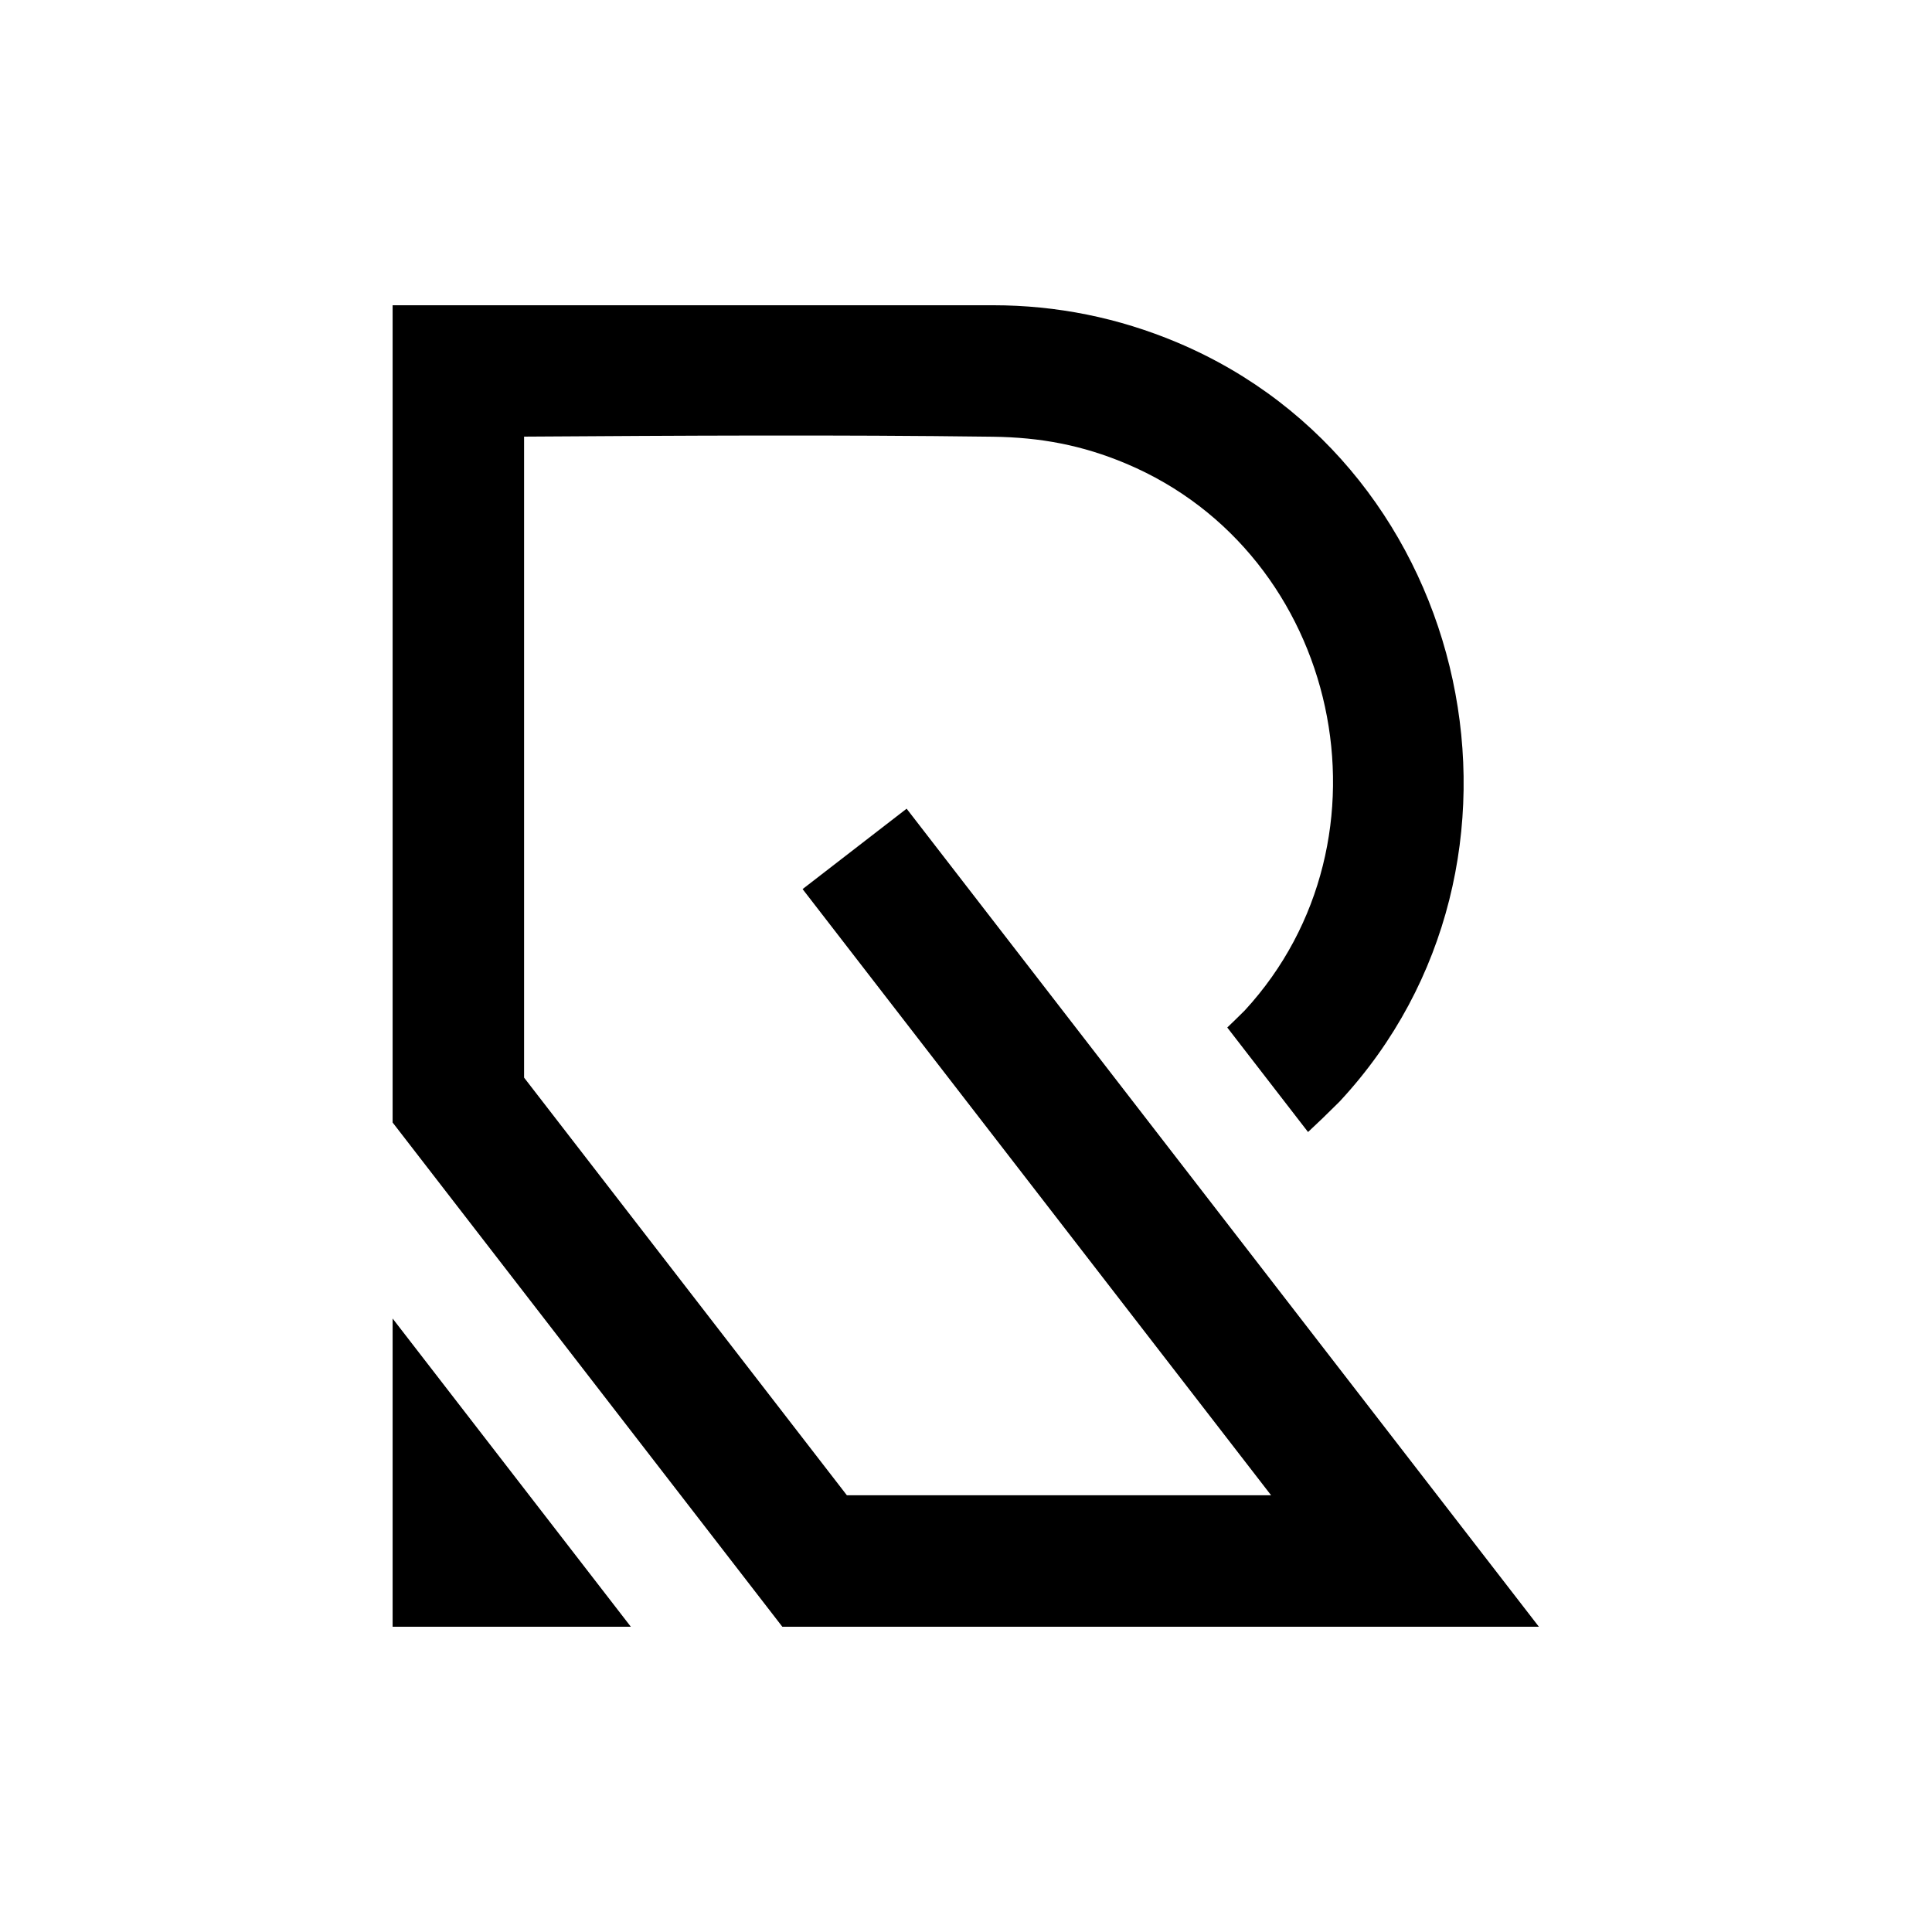 <?xml version="1.0" encoding="UTF-8" standalone="no"?>
<!DOCTYPE svg PUBLIC "-//W3C//DTD SVG 1.1//EN" "http://www.w3.org/Graphics/SVG/1.1/DTD/svg11.dtd">
<svg width="100%" height="100%" viewBox="0 0 1000 1000" version="1.1" xmlns="http://www.w3.org/2000/svg" xmlns:xlink="http://www.w3.org/1999/xlink" xml:space="preserve" xmlns:serif="http://www.serif.com/" style="fill-rule:evenodd;clip-rule:evenodd;stroke-linejoin:round;stroke-miterlimit:2;">
    <g transform="matrix(1,0,0,1,-1115.08,-3.19744e-13)">
        <g id="Brief">
        </g>
        <g id="Preview" transform="matrix(1,0,0,1.063,1115.08,-62.961)">
            <rect x="0" y="59.232" width="1000" height="940.768" style="fill:none;"/>
            <g id="BG">
            </g>
            <g transform="matrix(1.368,0,0,1.287,-1732.16,-107.712)">
                <g id="LOGO">
                    <path d="M1414.75,554.401L1414.75,245.201C1414.75,245.201 1641.91,245.201 1641.91,245.201C1666.03,245.201 1689.42,249.936 1711.63,259.291C1824.3,306.735 1856.28,456.645 1773.33,546.17C1773.33,546.17 1772.8,546.728 1772.71,546.811C1768.52,551.004 1764.66,554.708 1761.11,558.001L1730.55,518.46C1732.64,516.463 1734.85,514.315 1737.17,512.001C1796.72,447.322 1773.52,339.333 1692.29,305.127C1675.67,298.129 1659.85,295.181 1641.84,294.945C1582.73,294.173 1523.61,294.521 1464.49,294.907L1464.49,537.417L1586.62,695.426L1747.13,695.426L1569.87,466.092L1609.23,435.671L1848.45,745.17L1562.2,745.17L1414.75,554.401ZM1504.88,745.17L1414.75,745.17L1414.75,628.558L1504.88,745.17Z"/>
                </g>
            </g>
        </g>
        <g id="Colors">
        </g>
        <g id="Information">
        </g>
    </g>
</svg>
